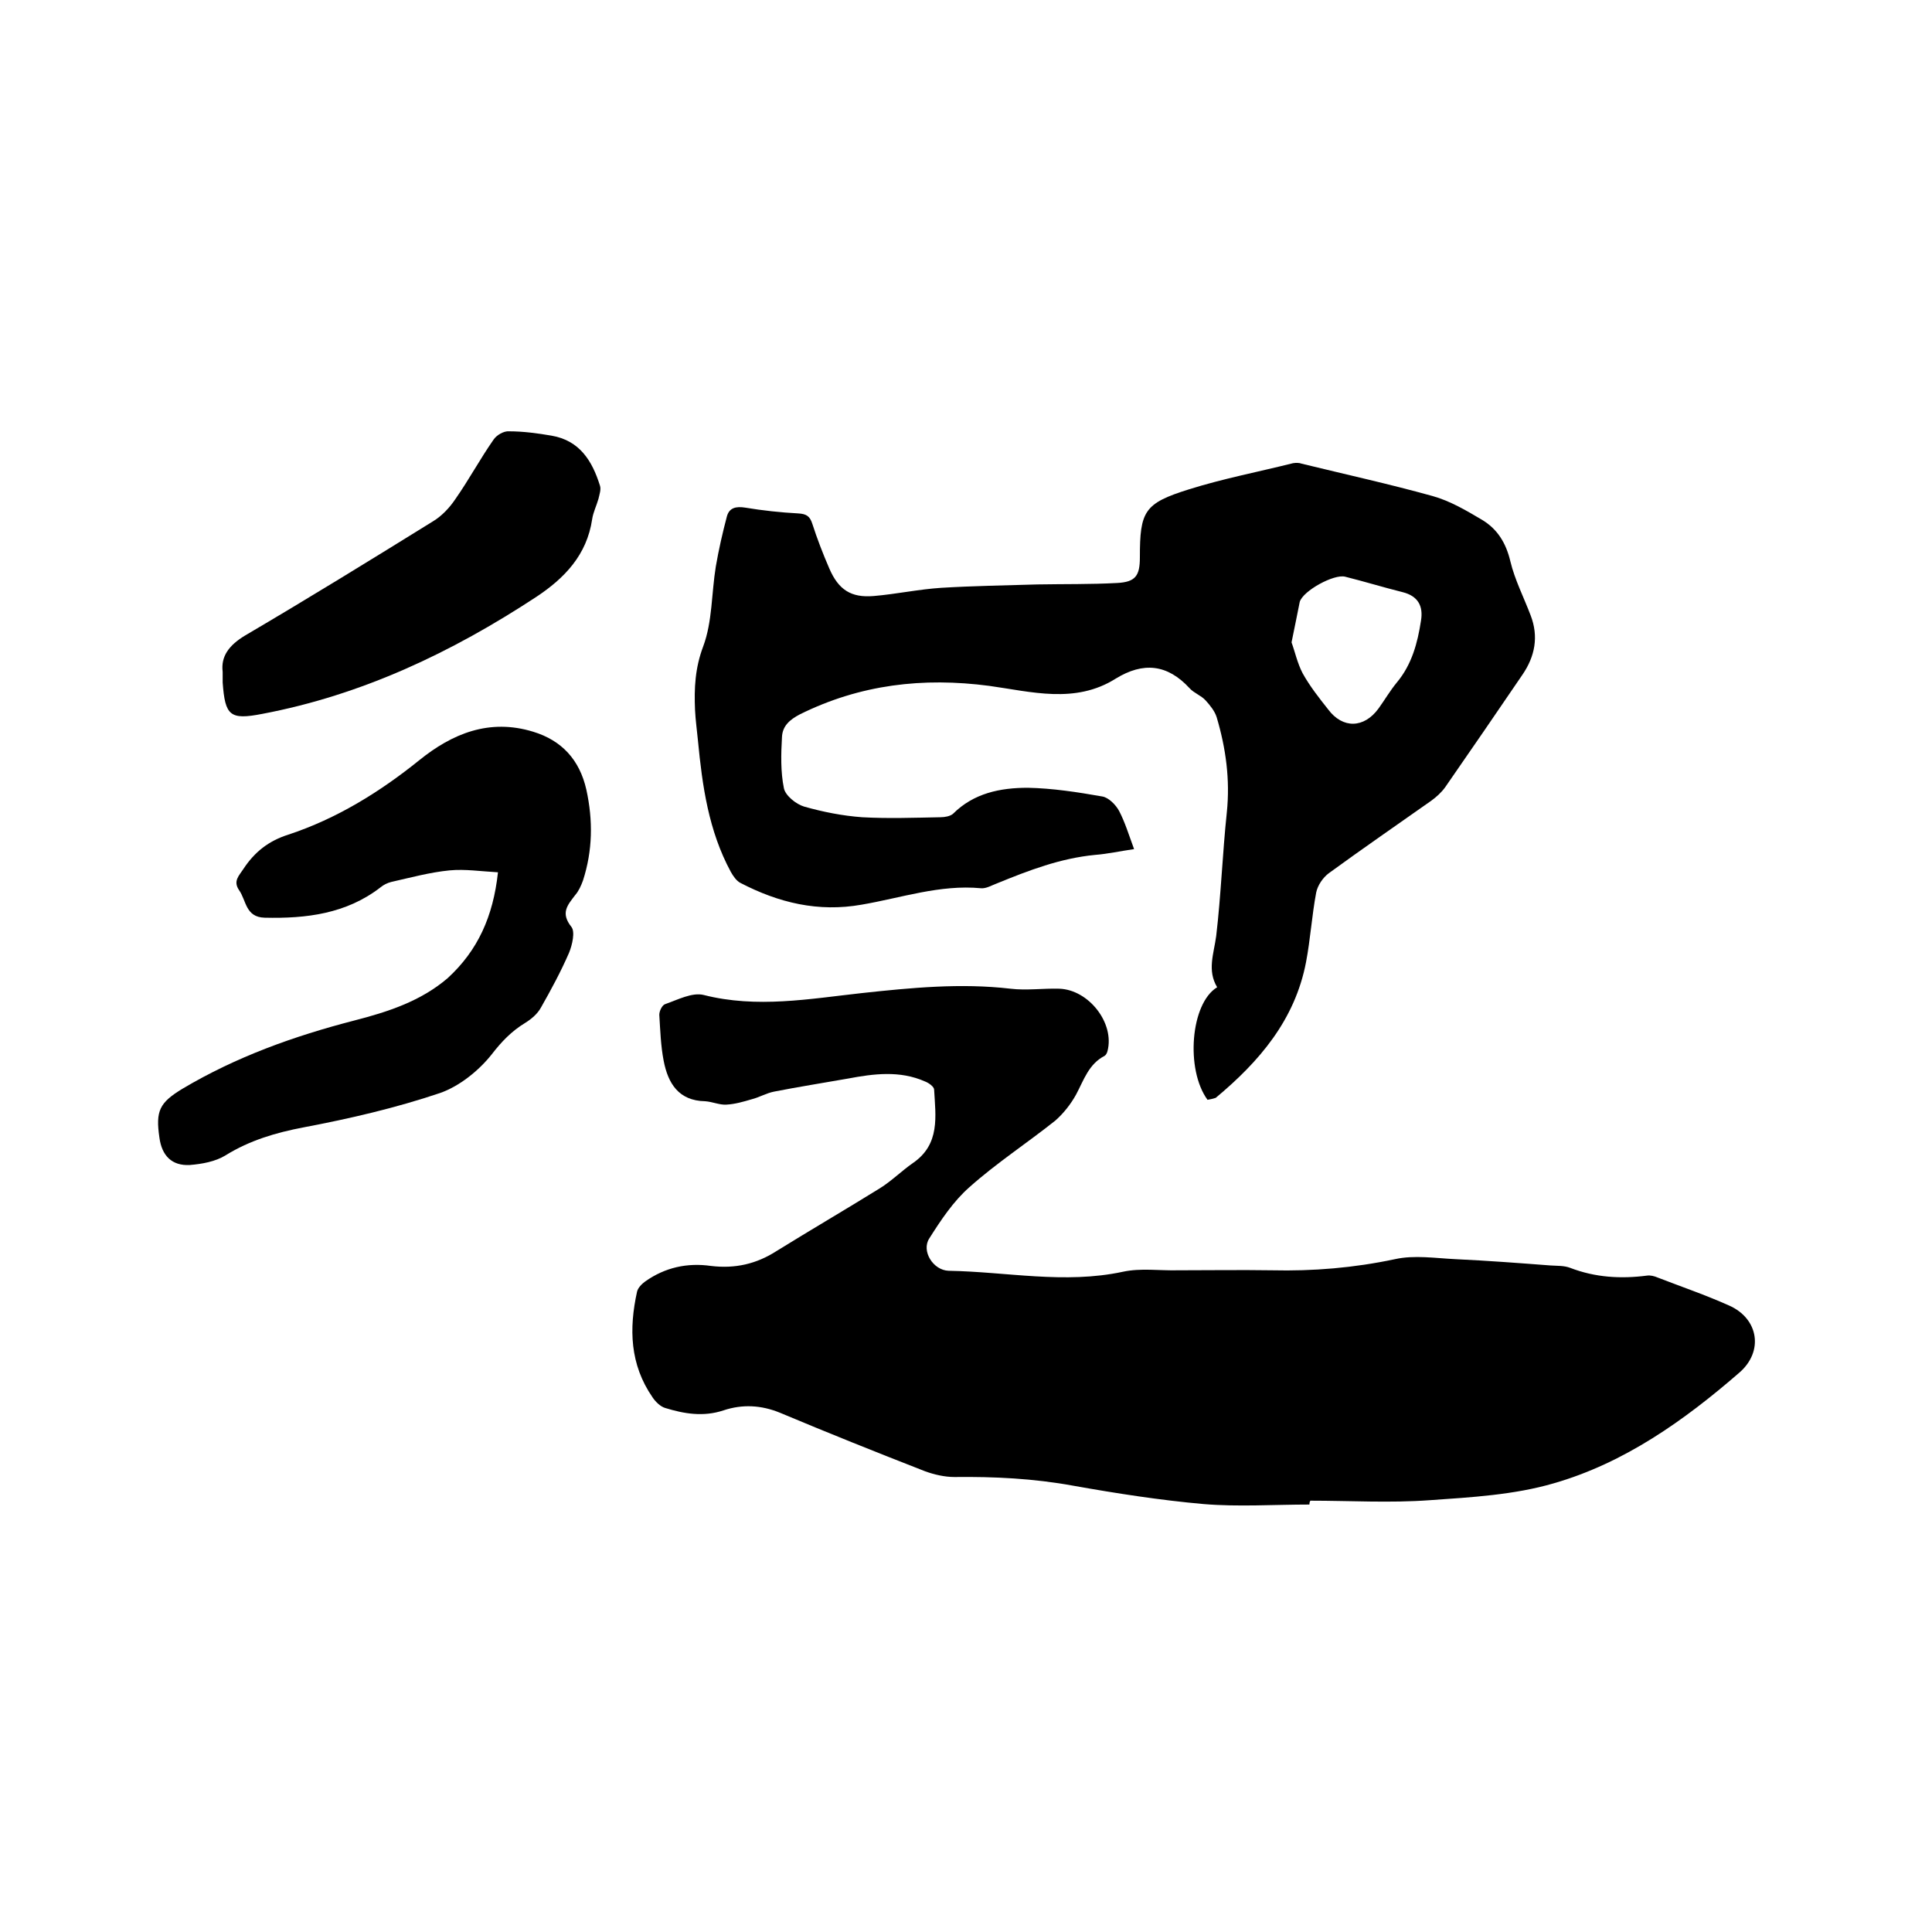 <svg enable-background="new 0 0 400 400" viewBox="0 0 400 400" xmlns="http://www.w3.org/2000/svg"><path d="m271.1 311.5c-7.3 0-14.7.5-21.9-.1-9-.8-18-2.2-27-3.8-8.2-1.5-16.4-1.9-24.6-1.8-2 0-4.2-.5-6.1-1.2-10-3.9-20-7.9-30-12.1-3.9-1.6-7.8-1.8-11.7-.5-4.2 1.4-8.2.7-12.1-.5-1-.3-2-1.3-2.6-2.2-4.7-6.8-4.9-14.2-3.2-21.9.2-.8 1-1.6 1.7-2.1 4.1-2.9 8.7-3.9 13.6-3.2 5 .6 9.4-.4 13.6-3.1 7.1-4.4 14.3-8.6 21.4-13 2.4-1.5 4.5-3.6 6.8-5.2 5.7-3.9 4.7-9.7 4.4-15.2 0-.6-1.1-1.4-1.9-1.7-5.2-2.3-10.6-1.6-15.9-.6-5.1.9-10.2 1.7-15.3 2.7-1.6.3-3.1 1.2-4.7 1.6-1.7.5-3.4 1-5.2 1.1-1.4.1-2.9-.6-4.4-.7-5.5-.1-7.7-3.7-8.6-8.4-.6-3.1-.7-6.3-.9-9.5 0-.8.6-2 1.2-2.2 2.6-.9 5.6-2.5 8-1.9 11 2.8 21.9.8 32.8-.4 10.2-1.1 20.4-2.1 30.7-.9 3.3.4 6.8-.1 10.1 0 6.1.2 11.5 7.1 10 12.9-.1.4-.3.8-.6 1-3.3 1.7-4.3 5-5.9 8-1.1 2-2.6 3.9-4.3 5.4-5.9 4.7-12.2 8.8-17.8 13.8-3.3 2.9-5.9 6.8-8.3 10.6-1.7 2.6.8 6.6 4 6.7 12 .2 24 2.8 36.1.2 3.7-.8 7.6-.2 11.4-.3 6.5 0 12.9-.1 19.4 0 8.6.2 17-.5 25.5-2.3 4-.9 8.4-.2 12.6 0 6.5.3 13.1.8 19.6 1.3 1.4.1 2.8 0 4.1.5 5.2 2 10.5 2.3 15.9 1.6.7-.1 1.5.1 2.2.4 4.9 1.9 9.9 3.6 14.8 5.8 6.1 2.7 7.2 9.5 2.1 13.9-11.4 9.9-23.8 18.7-38.4 22.9-8.2 2.4-17.1 2.9-25.7 3.5-8.2.6-16.5.1-24.7.1-.2.3-.2.6-.2.8z"/><path d="m250 227.7c-4.6-6.3-3.5-20 2-23.3-2.1-3.5-.7-6.9-.2-10.6 1-8.5 1.3-17.1 2.2-25.6.7-6.8-.2-13.3-2.1-19.7-.4-1.3-1.4-2.5-2.3-3.5s-2.4-1.5-3.3-2.5c-4.6-5-9.6-5.5-15.3-2-8.4 5.3-17.5 2.7-26.2 1.5-13.7-1.8-26.7-.3-39.2 5.9-2.1 1.1-3.6 2.4-3.7 4.7-.2 3.5-.3 7.2.4 10.6.3 1.5 2.5 3.3 4.2 3.8 3.9 1.1 7.9 1.9 12 2.2 5.4.3 10.8.1 16.2 0 .9 0 2-.2 2.6-.7 4.3-4.3 9.8-5.4 15.5-5.4 5.1.1 10.3.9 15.4 1.8 1.3.2 2.8 1.7 3.5 3 1.2 2.3 2 4.9 3.1 7.9-2.8.4-5.5 1-8.1 1.2-7.2.7-13.7 3.2-20.3 5.9-1.1.4-2.2 1.1-3.3 1-8.5-.8-16.5 2-24.7 3.4-9 1.6-17.2-.4-25.1-4.5-.8-.4-1.5-1.4-2-2.3-4.6-8.5-5.9-17.8-6.8-27.2-.2-2.1-.5-4.2-.6-6.3-.2-4.5 0-8.7 1.7-13.2 1.9-5.1 1.7-11 2.6-16.5.6-3.5 1.4-7 2.3-10.4.5-1.8 1.9-2.1 3.8-1.8 3.6.6 7.3 1 11 1.2 1.7.1 2.4.6 2.9 2.2 1 3.1 2.2 6.2 3.5 9.2 1.9 4.4 4.5 6.1 9.2 5.7s9.3-1.4 14-1.7c6.6-.4 13.3-.5 19.9-.7 5.5-.1 11 0 16.5-.3 3.8-.2 4.7-1.5 4.7-5.3 0-9.6.9-11.2 10.2-14.1 7-2.2 14.3-3.6 21.5-5.4.6-.1 1.3-.1 1.8.1 9 2.2 18.1 4.2 27.1 6.7 3.6 1 7 3 10.2 4.9s5 4.8 5.9 8.6 2.8 7.5 4.2 11.2c1.7 4.4.9 8.5-1.7 12.3-5.3 7.8-10.6 15.5-16 23.3-.8 1.1-1.8 2-2.9 2.8-7.1 5-14.2 9.9-21.2 15-1.2.9-2.3 2.5-2.6 4-.9 4.8-1.2 9.7-2.1 14.4-2.3 12-9.7 20.6-18.7 28.1-.9.3-1.3.3-1.7.4zm17.4-94.7c.7 1.9 1.2 4.3 2.3 6.4 1.5 2.7 3.4 5.1 5.3 7.5 3 4 7.4 3.9 10.4-.2 1.3-1.8 2.4-3.7 3.8-5.4 3.1-3.7 4.3-8.2 5-12.8.5-3-.6-5.1-3.8-5.9-4-1-7.9-2.2-11.9-3.2-2.3-.6-8.7 2.9-9.4 5.2-.5 2.4-1 5.1-1.7 8.4z"/><path d="m103.1 180.6c-3.6-.2-6.8-.7-10-.4-4.1.4-8.1 1.5-12.1 2.4-.8.2-1.6.6-2.2 1.1-7.1 5.5-15.4 6.5-24 6.3-4-.1-3.8-3.6-5.3-5.7-1.3-1.9 0-3 .9-4.4 2.3-3.5 5.2-5.8 9.3-7.1 10-3.3 18.9-8.8 27.1-15.4 6.8-5.5 14.5-8.7 23.6-5.9 5.9 1.8 9.6 5.8 11 12 1.4 6.4 1.3 12.6-.7 18.8-.4 1.1-.9 2.2-1.6 3-1.6 2.1-3.1 3.7-.8 6.6.8 1 .2 3.7-.5 5.4-1.7 3.9-3.7 7.6-5.8 11.3-.7 1.3-2 2.4-3.3 3.2-2.8 1.7-4.9 3.9-6.9 6.5-2.7 3.4-6.7 6.6-10.7 8-9.2 3.1-18.7 5.3-28.2 7.1-5.8 1.1-11.2 2.7-16.2 5.8-2.1 1.3-4.9 1.8-7.4 2-3.7.2-5.8-1.9-6.3-5.7-.8-5.5 0-7.2 4.8-10.1 11.1-6.6 23.1-10.9 35.5-14.1 7-1.8 13.8-4 19.4-8.8 6.2-5.7 9.4-12.7 10.4-21.9z"/><path d="m46.1 139.1c-.4-3.2 1.3-5.5 4.6-7.5 13.1-7.7 26.1-15.7 39-23.7 1.8-1.1 3.4-2.8 4.6-4.6 2.8-4 5.1-8.3 7.9-12.3.6-.9 2.1-1.8 3.2-1.7 2.9 0 5.9.4 8.8.9 5.8 1 8.4 5.2 10 10.3.3.8-.1 1.9-.3 2.8-.4 1.4-1.1 2.8-1.3 4.2-1.1 7.4-5.7 12.2-11.6 16.1-17.5 11.5-36.1 20.3-56.7 24.2-6.7 1.3-7.7.4-8.2-6.5 0-.5 0-1.1 0-2.2z"/></svg>